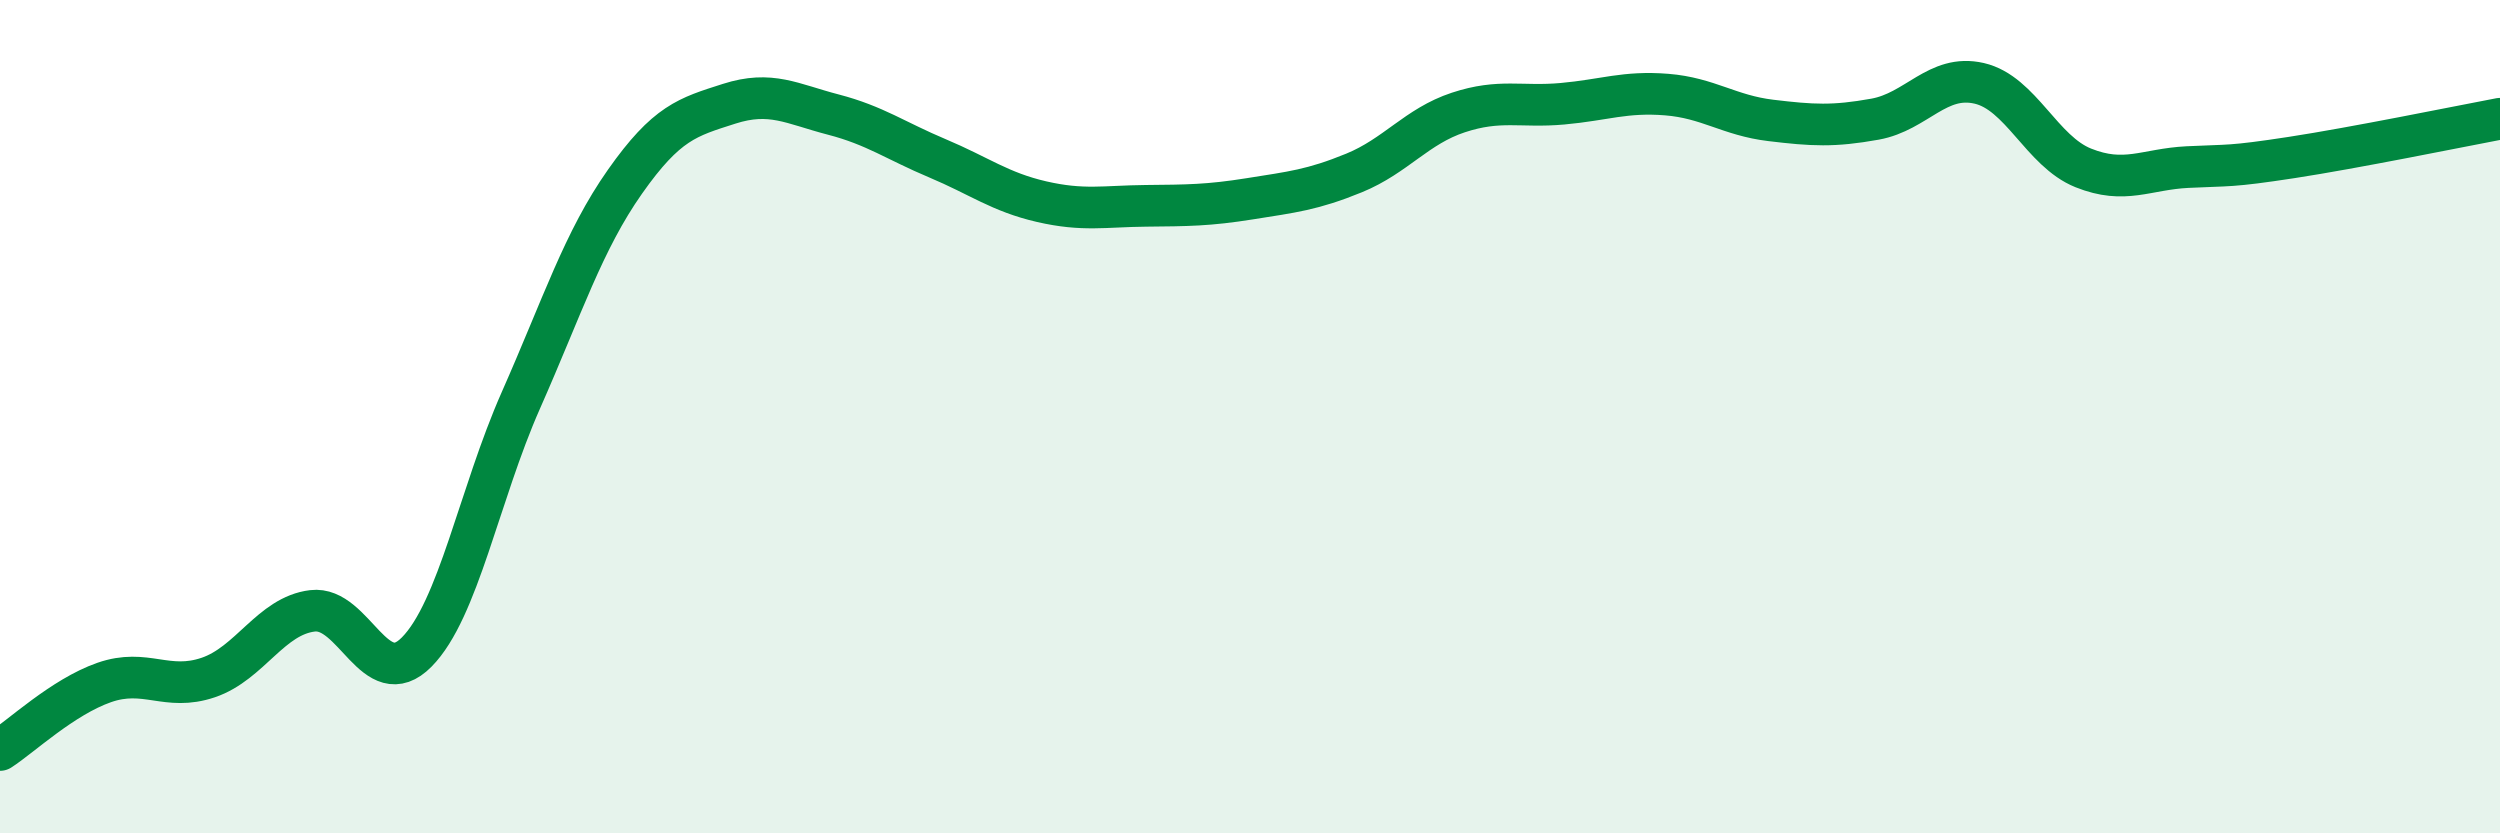 
    <svg width="60" height="20" viewBox="0 0 60 20" xmlns="http://www.w3.org/2000/svg">
      <path
        d="M 0,18 C 0.5,17.68 1.5,16.73 2.5,16.38 C 3.5,16.03 4,16.6 5,16.26 C 6,15.92 6.5,14.78 7.5,14.66 C 8.5,14.54 9,16.66 10,15.65 C 11,14.64 11.5,11.87 12.5,9.61 C 13.5,7.35 14,5.78 15,4.36 C 16,2.94 16.5,2.81 17.5,2.49 C 18.5,2.17 19,2.49 20,2.75 C 21,3.01 21.5,3.38 22.5,3.8 C 23.5,4.22 24,4.61 25,4.84 C 26,5.07 26.5,4.95 27.5,4.94 C 28.5,4.93 29,4.93 30,4.77 C 31,4.61 31.5,4.56 32.5,4.15 C 33.5,3.74 34,3.03 35,2.7 C 36,2.37 36.5,2.58 37.5,2.49 C 38.5,2.4 39,2.19 40,2.27 C 41,2.35 41.5,2.77 42.5,2.89 C 43.5,3.01 44,3.04 45,2.86 C 46,2.68 46.5,1.77 47.5,2 C 48.5,2.23 49,3.63 50,4.03 C 51,4.43 51.5,4.06 52.5,4.01 C 53.5,3.96 53.5,4.01 55,3.78 C 56.5,3.55 59,3.04 60,2.85L60 20L0 20Z"
        fill="#008740"
        opacity="0.1"
        stroke-linecap="round"
        stroke-linejoin="round"
      />
      <path
        d="M 0,18 C 0.5,17.68 1.5,16.73 2.5,16.38 C 3.5,16.03 4,16.6 5,16.26 C 6,15.92 6.5,14.78 7.5,14.66 C 8.5,14.54 9,16.66 10,15.65 C 11,14.64 11.5,11.87 12.5,9.61 C 13.5,7.35 14,5.78 15,4.36 C 16,2.94 16.5,2.81 17.5,2.49 C 18.5,2.17 19,2.49 20,2.75 C 21,3.01 21.5,3.38 22.5,3.8 C 23.5,4.22 24,4.61 25,4.84 C 26,5.07 26.5,4.95 27.5,4.94 C 28.5,4.93 29,4.93 30,4.77 C 31,4.61 31.5,4.56 32.5,4.15 C 33.5,3.74 34,3.03 35,2.7 C 36,2.37 36.5,2.58 37.5,2.49 C 38.5,2.4 39,2.19 40,2.27 C 41,2.35 41.5,2.77 42.5,2.89 C 43.5,3.01 44,3.04 45,2.86 C 46,2.68 46.5,1.77 47.5,2 C 48.5,2.23 49,3.63 50,4.03 C 51,4.43 51.5,4.06 52.5,4.01 C 53.5,3.96 53.5,4.01 55,3.78 C 56.5,3.55 59,3.04 60,2.85"
        stroke="#008740"
        stroke-width="1"
        fill="none"
        stroke-linecap="round"
        stroke-linejoin="round"
      />
    </svg>
  